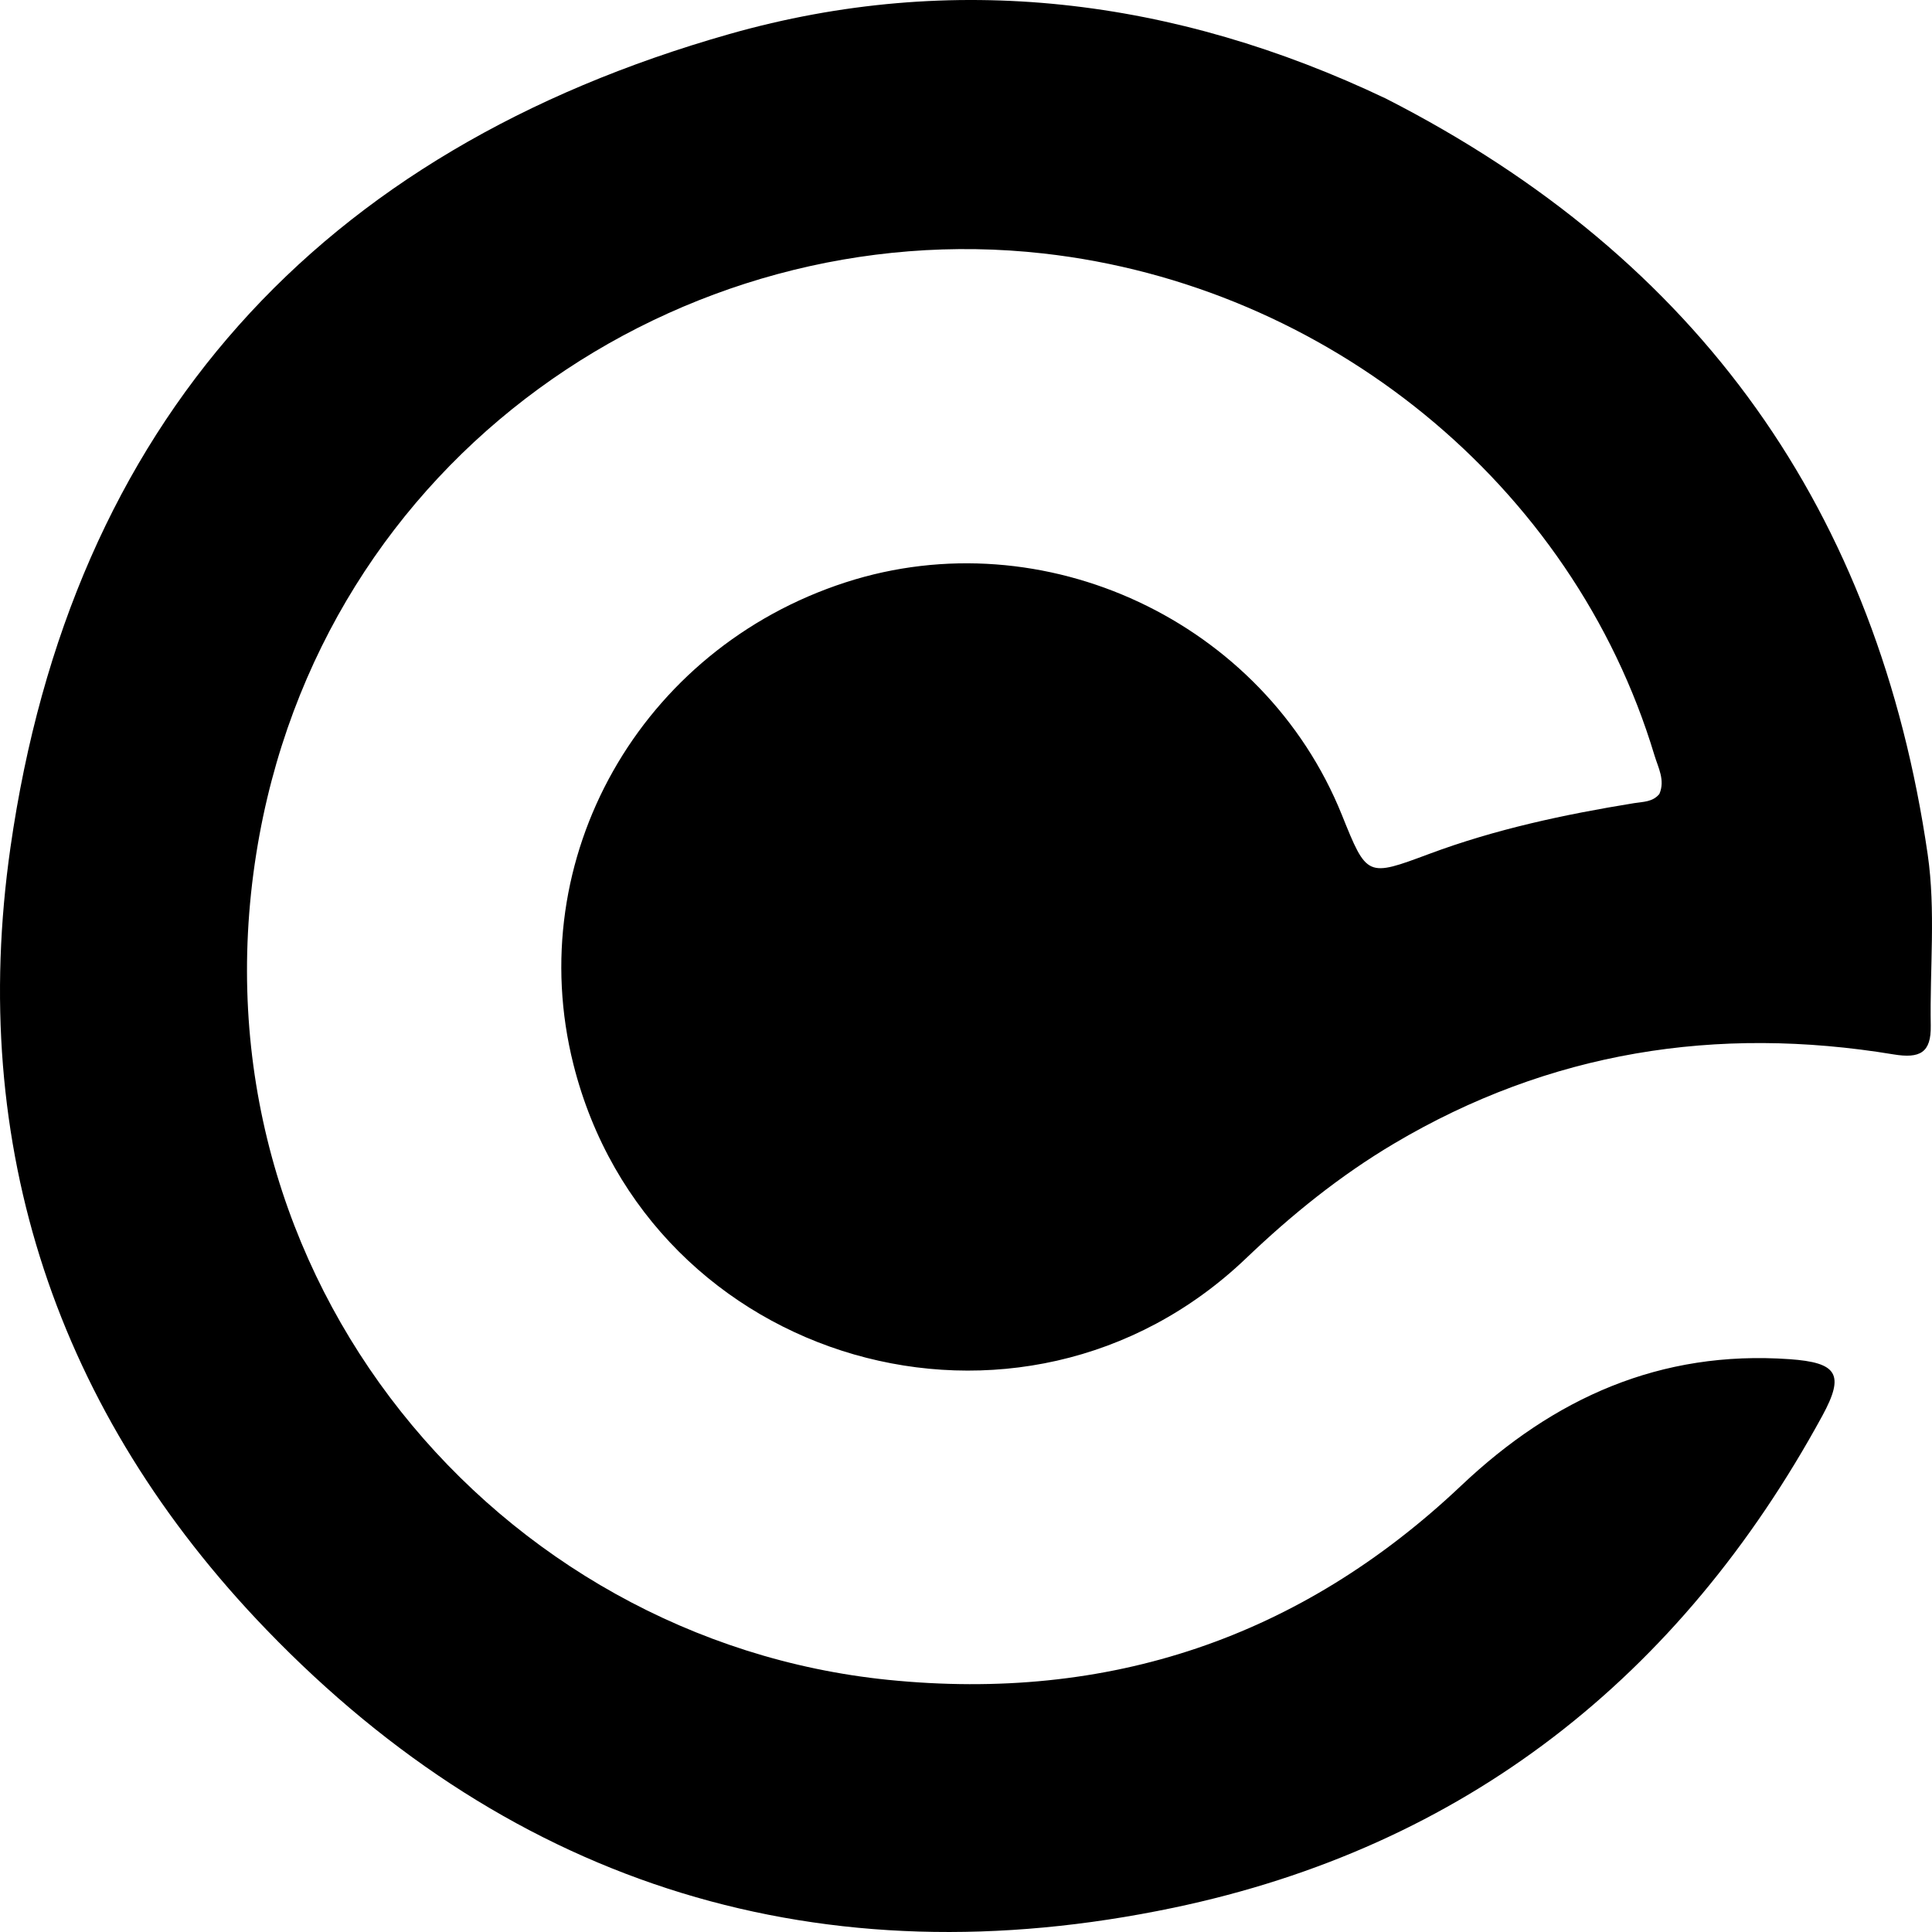<?xml version="1.0" encoding="UTF-8"?>
<svg width="172px" height="172px" viewBox="0 0 172 172" version="1.1" xmlns="http://www.w3.org/2000/svg" xmlns:xlink="http://www.w3.org/1999/xlink">
    <title>Path</title>
    <g id="Page-1" stroke="none" stroke-width="1" fill="none" fill-rule="evenodd">
        <g id="Artboard-Copy" transform="translate(-75, -127)" fill="#000000">
            <path d="M198.372,135.771 C179.585,126.83 159.851,124.375 139.94,130.03 C103.387,140.413 81.342,164.658 75.93,202.452 C72.12,229.057 80.076,252.756 98.729,272.095 C120.866,295.046 148.241,303.378 179.462,296.843 C205.393,291.414 224.563,276.291 237.233,253.049 C239.254,249.34 238.575,248.303 234.312,248.003 C222.816,247.195 213.333,251.456 205.094,259.253 C190.769,272.809 173.701,278.546 154.054,276.551 C119.407,273.033 91.797,240.875 97.818,202.982 C103.457,167.488 135.835,145.969 167.895,149.566 C193.106,152.396 215.016,170.059 222.294,194.251 C222.623,195.344 223.258,196.456 222.73,197.682 C222.141,198.409 221.28,198.373 220.469,198.504 C214.27,199.51 208.144,200.818 202.243,203.019 C196.693,205.089 196.695,205.094 194.465,199.554 C187.528,182.323 167.927,173.133 150.292,178.842 C131.991,184.767 121.444,203.434 126.048,221.75 C132.778,248.525 165.974,258.104 185.94,239.016 C189.978,235.157 194.291,231.667 199.099,228.814 C212.926,220.612 227.832,218.269 243.576,220.869 C245.943,221.259 246.932,220.711 246.889,218.303 C246.799,213.219 247.341,208.052 246.616,203.064 C242.192,172.616 226.42,150.083 198.372,135.771 Z" id="Path"></path>
        </g>
    </g>
</svg>